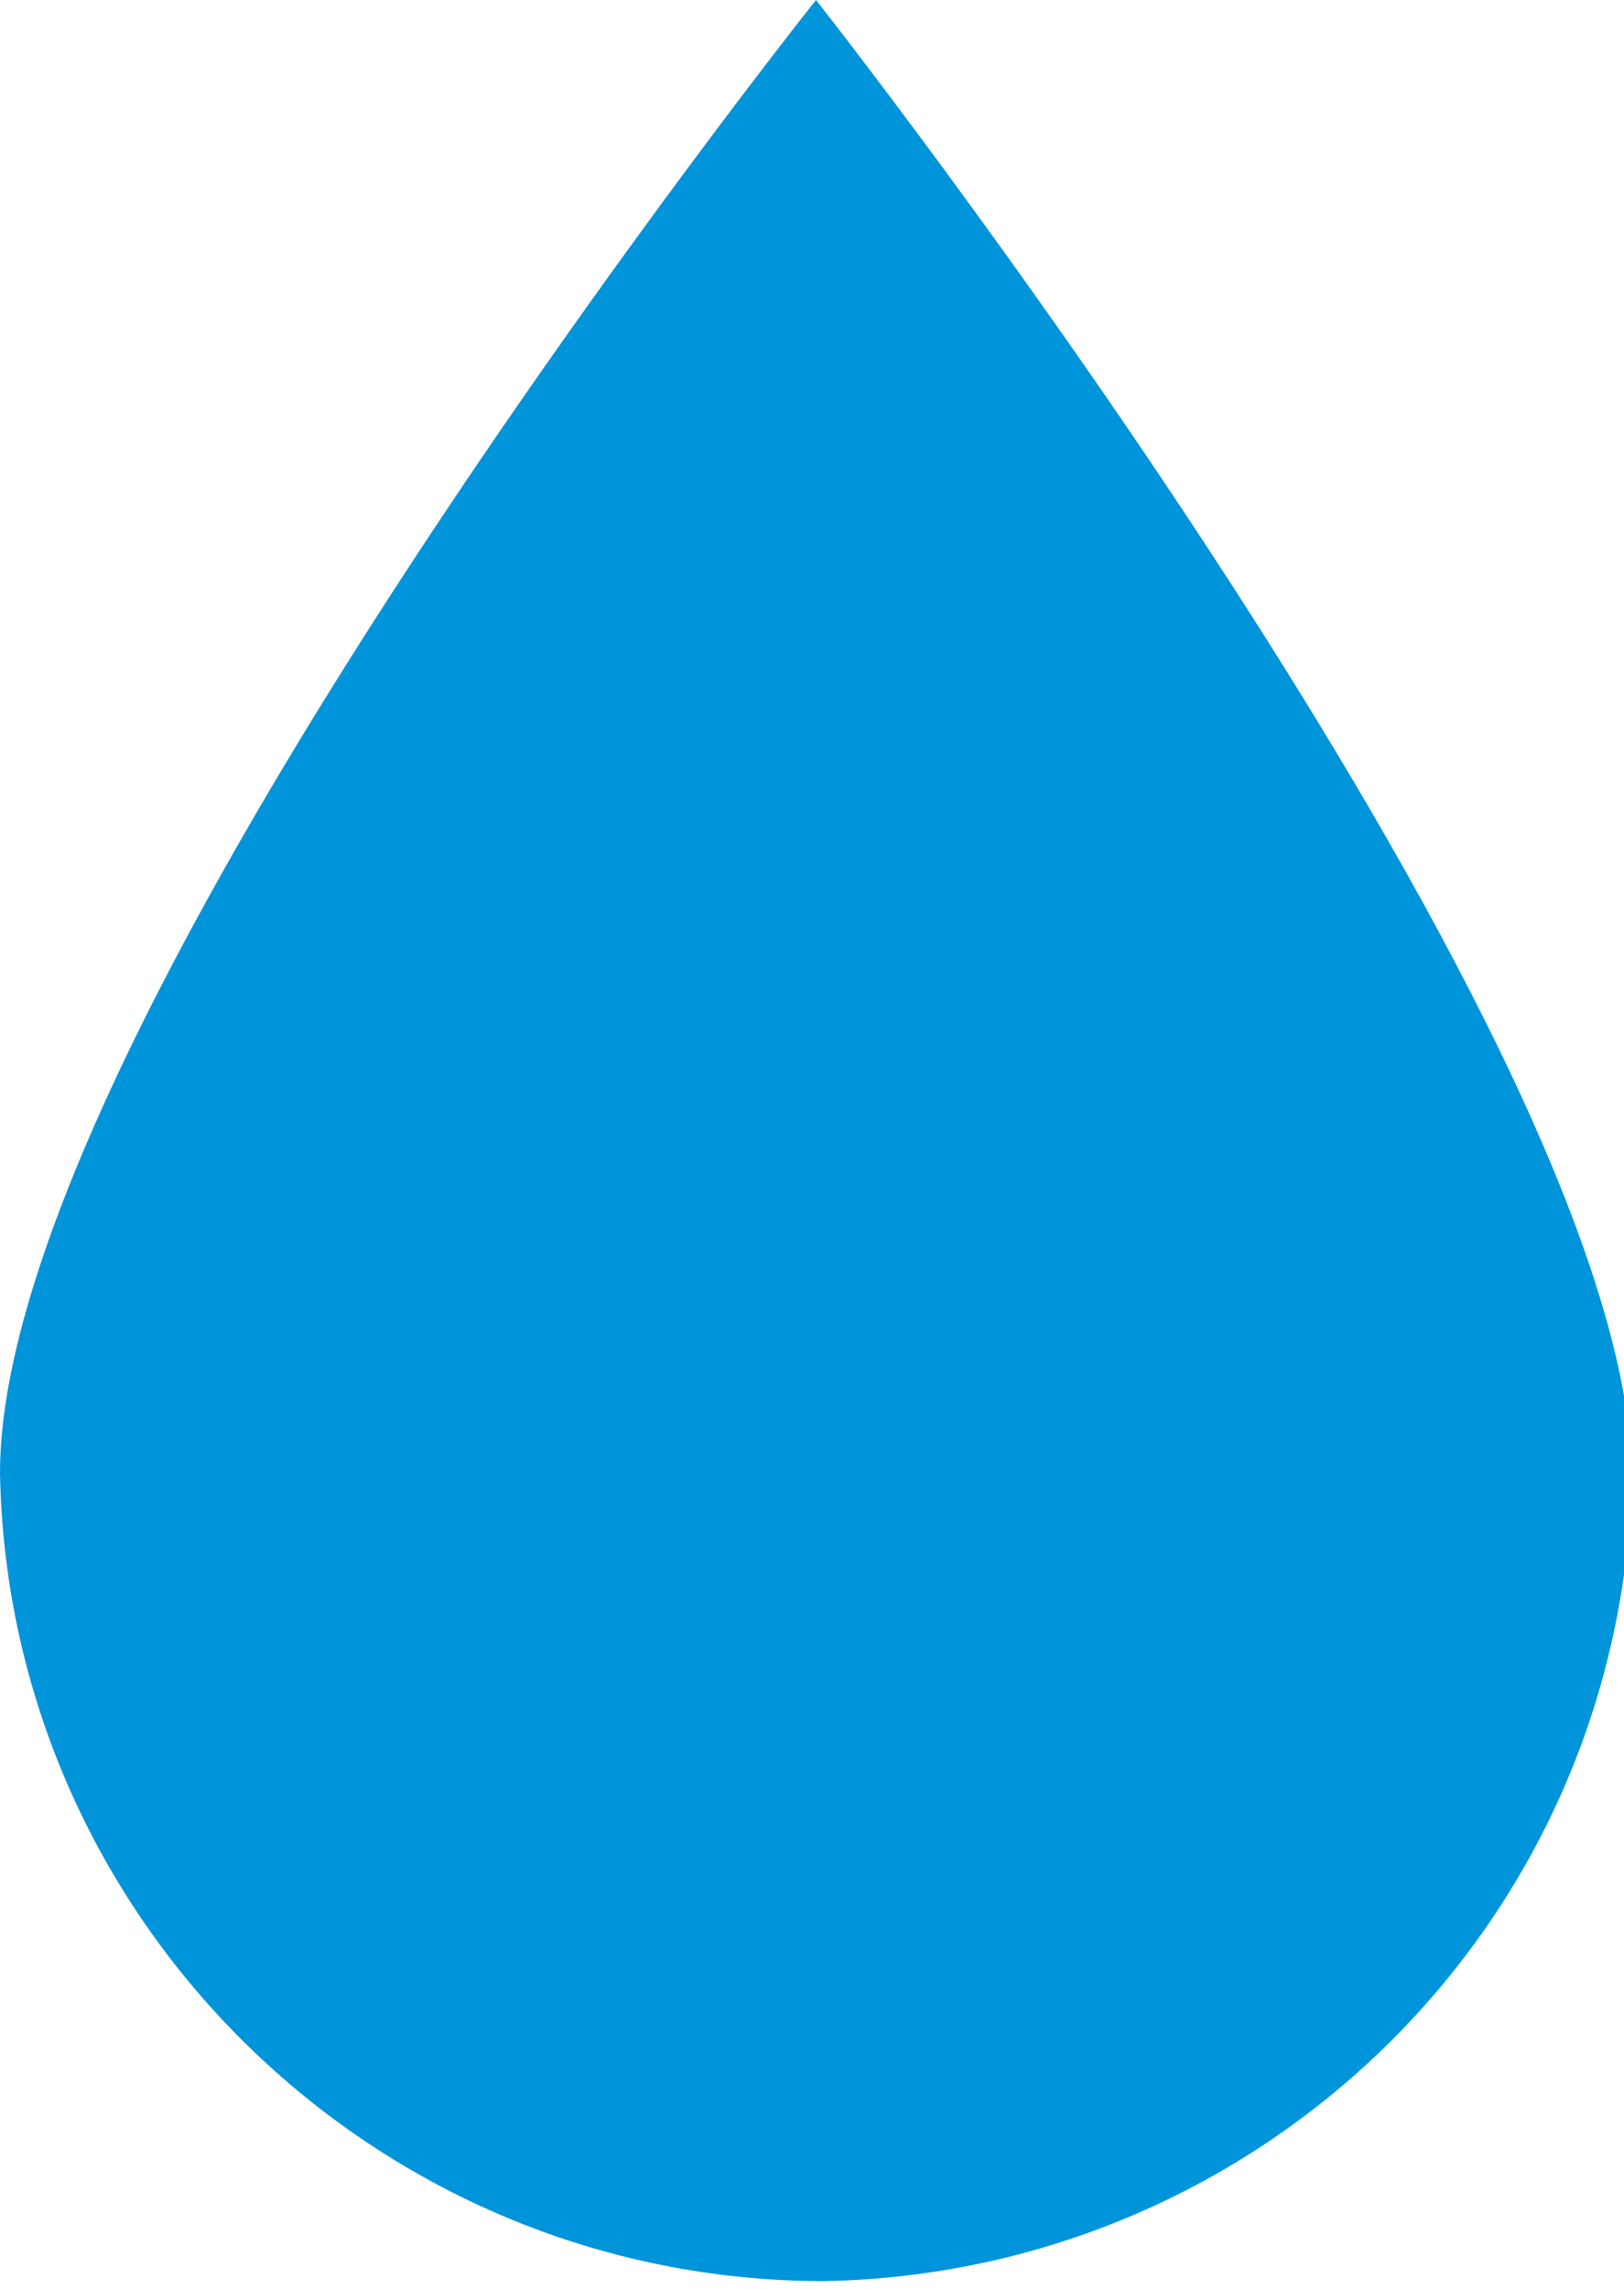 <?xml version="1.0" encoding="utf-8"?>
<!-- Generator: Adobe Illustrator 27.5.0, SVG Export Plug-In . SVG Version: 6.00 Build 0)  -->
<svg version="1.1" id="drop" xmlns="http://www.w3.org/2000/svg" xmlns:xlink="http://www.w3.org/1999/xlink" x="0px" y="0px"
	 viewBox="0 0 20.3 28.6" enable-background="new 0 0 20.3 28.6" xml:space="preserve">
<path id="drop-blue" fill="#0094DA" d="M0,18.4C0.1,24,4.7,28.5,10.3,28.5c5.5-0.1,10-4.5,10.1-10.1C20.3,12.8,10.2,0,10.2,0
	S0,12.8,0,18.4"/>
</svg>
